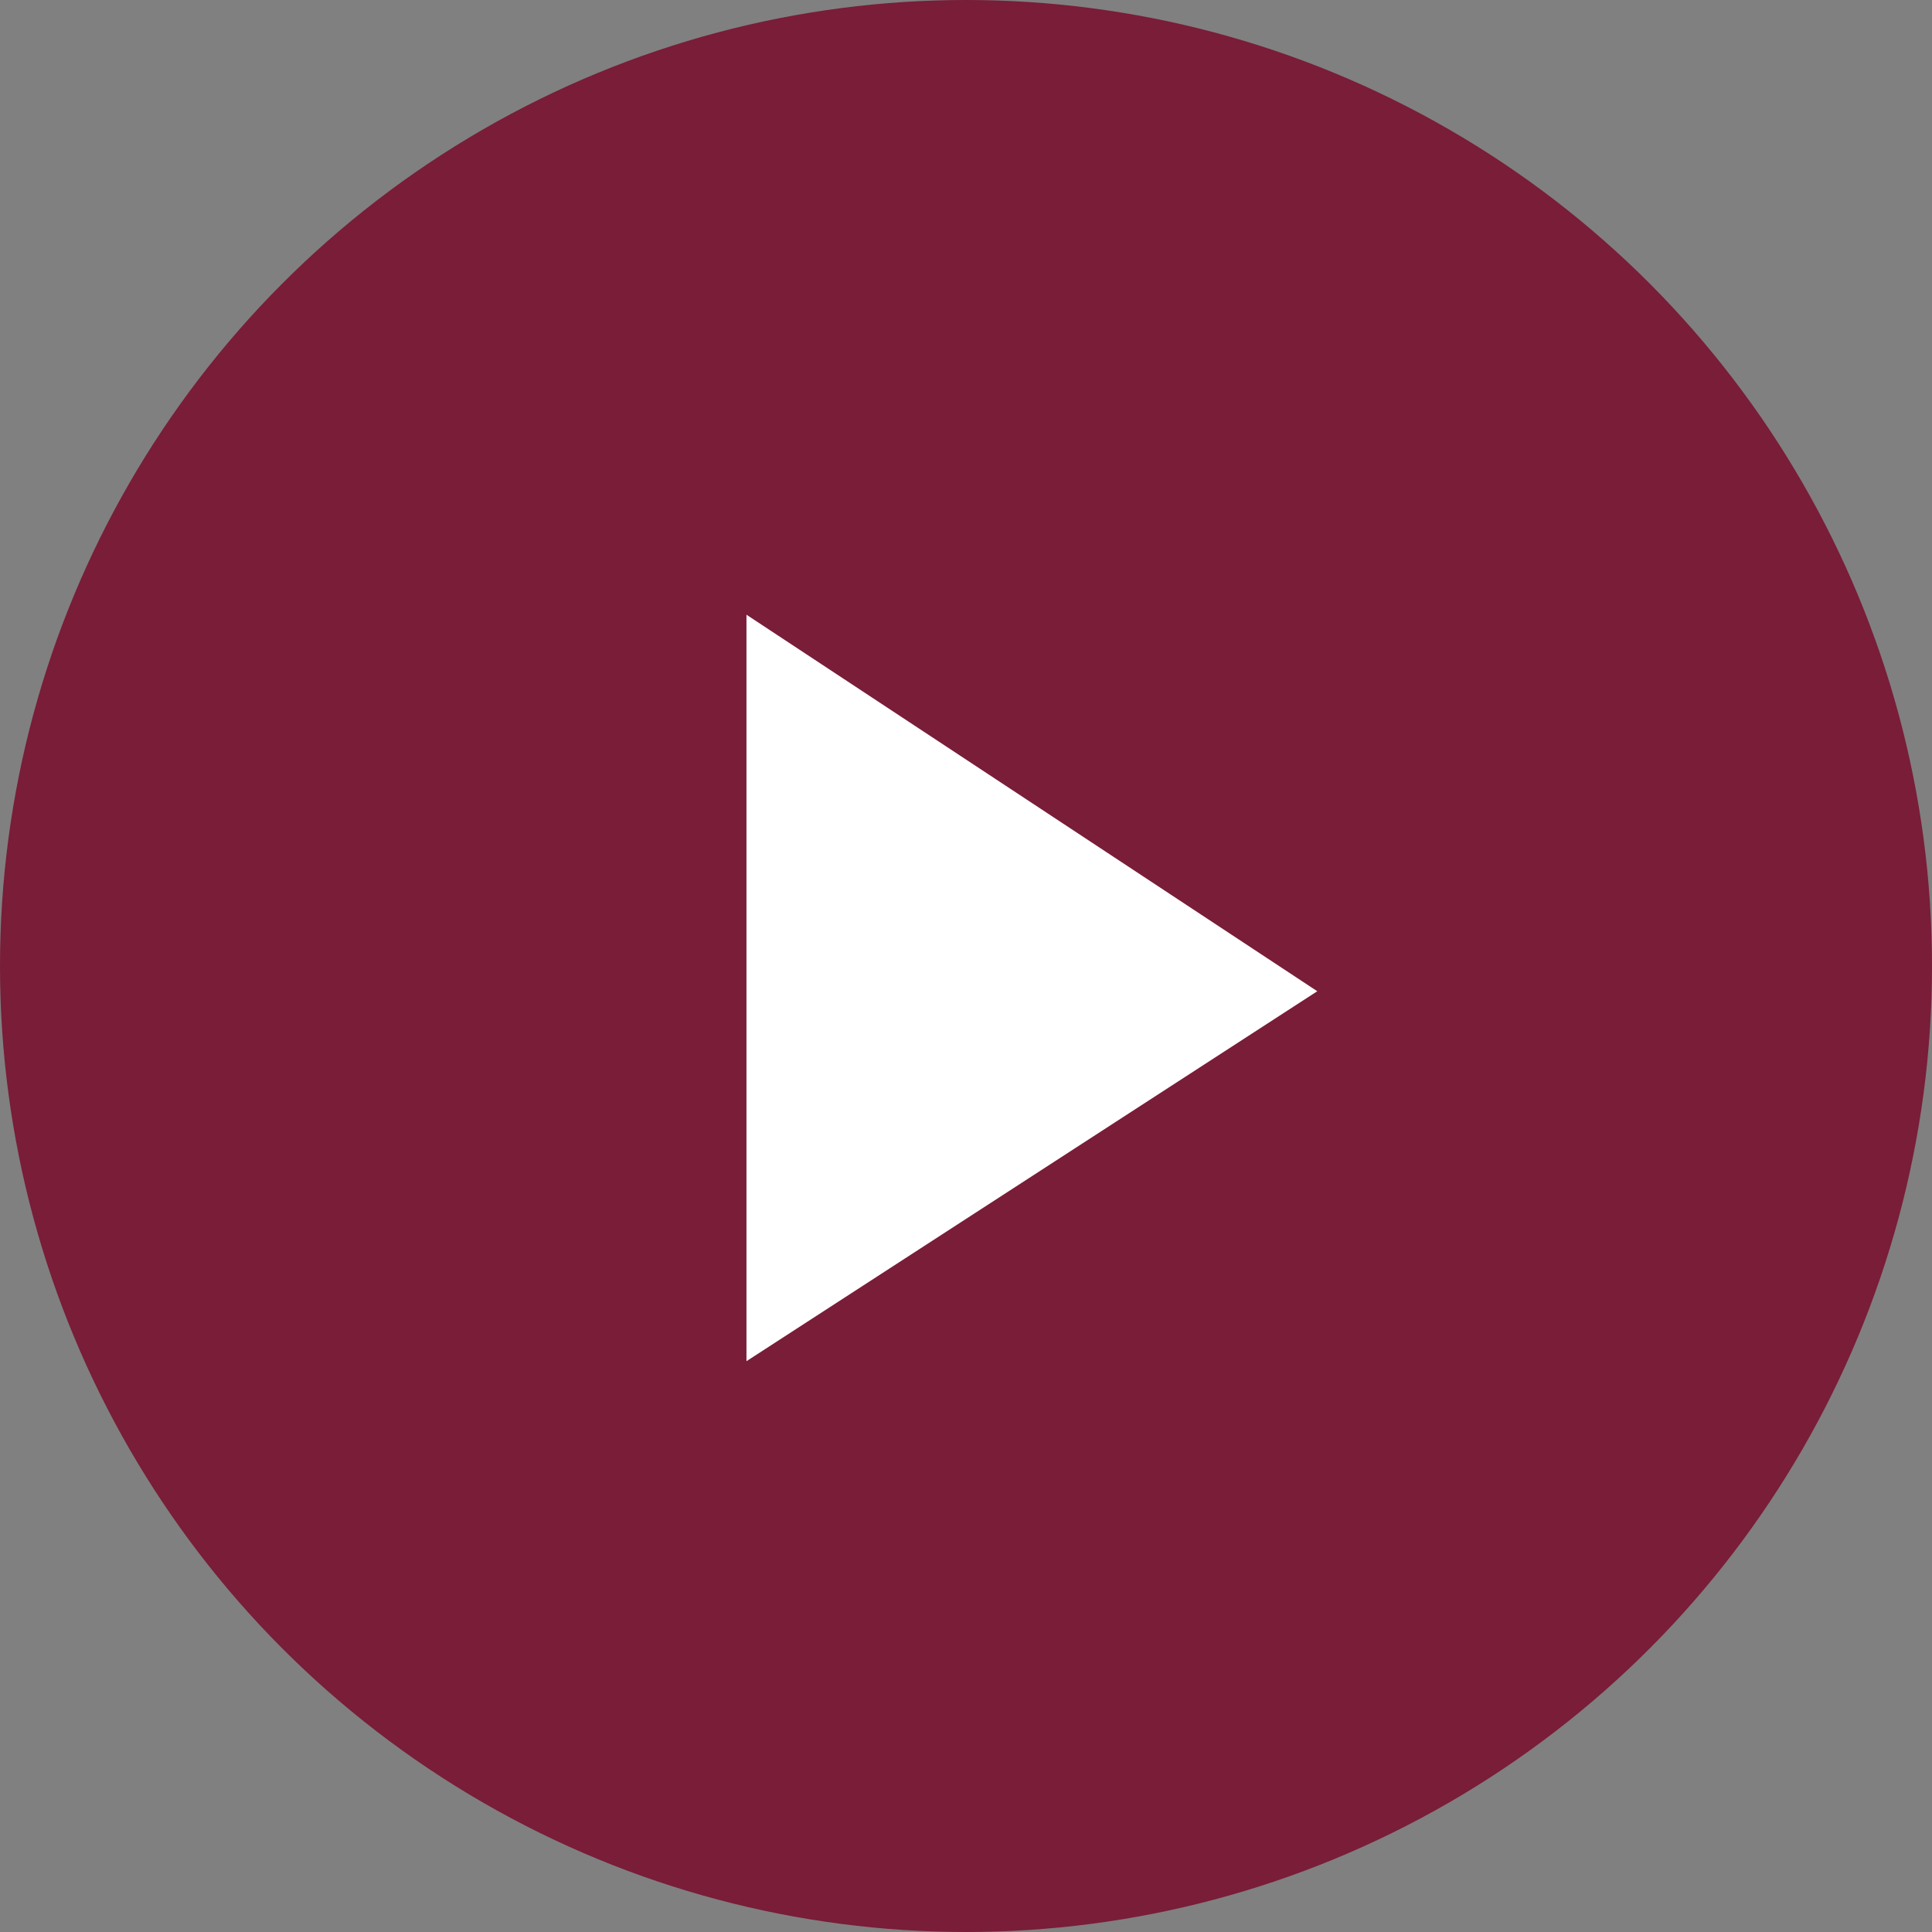 <?xml version="1.0" encoding="UTF-8"?>
<svg width="62px" height="62px" viewBox="0 0 62 62" version="1.1" xmlns="http://www.w3.org/2000/svg" xmlns:xlink="http://www.w3.org/1999/xlink">
    <rect x="0" y="0" width="62" height="62" fill="#808080" stroke="none"/>
    <title>play-icon-maroon</title>
    <g id="Current-designs-✅" stroke="none" stroke-width="1" fill="none" fill-rule="evenodd">
        <g id="Admissions-Process-Sixth-Form---Scroll" transform="translate(-689, -1440)">
            <g id="play-icon-maroon" transform="translate(689, 1440)">
                <circle id="Oval" fill="#791D39" cx="31" cy="31" r="31"></circle>
                <g id="play-icon" transform="translate(23.955, 19.727)" fill="#FFFFFF" fill-rule="nonzero">
                    <polygon id="Path-4" points="0 0 0 23.955 18.318 12.083"></polygon>
                </g>
            </g>
        </g>
    </g>
</svg>